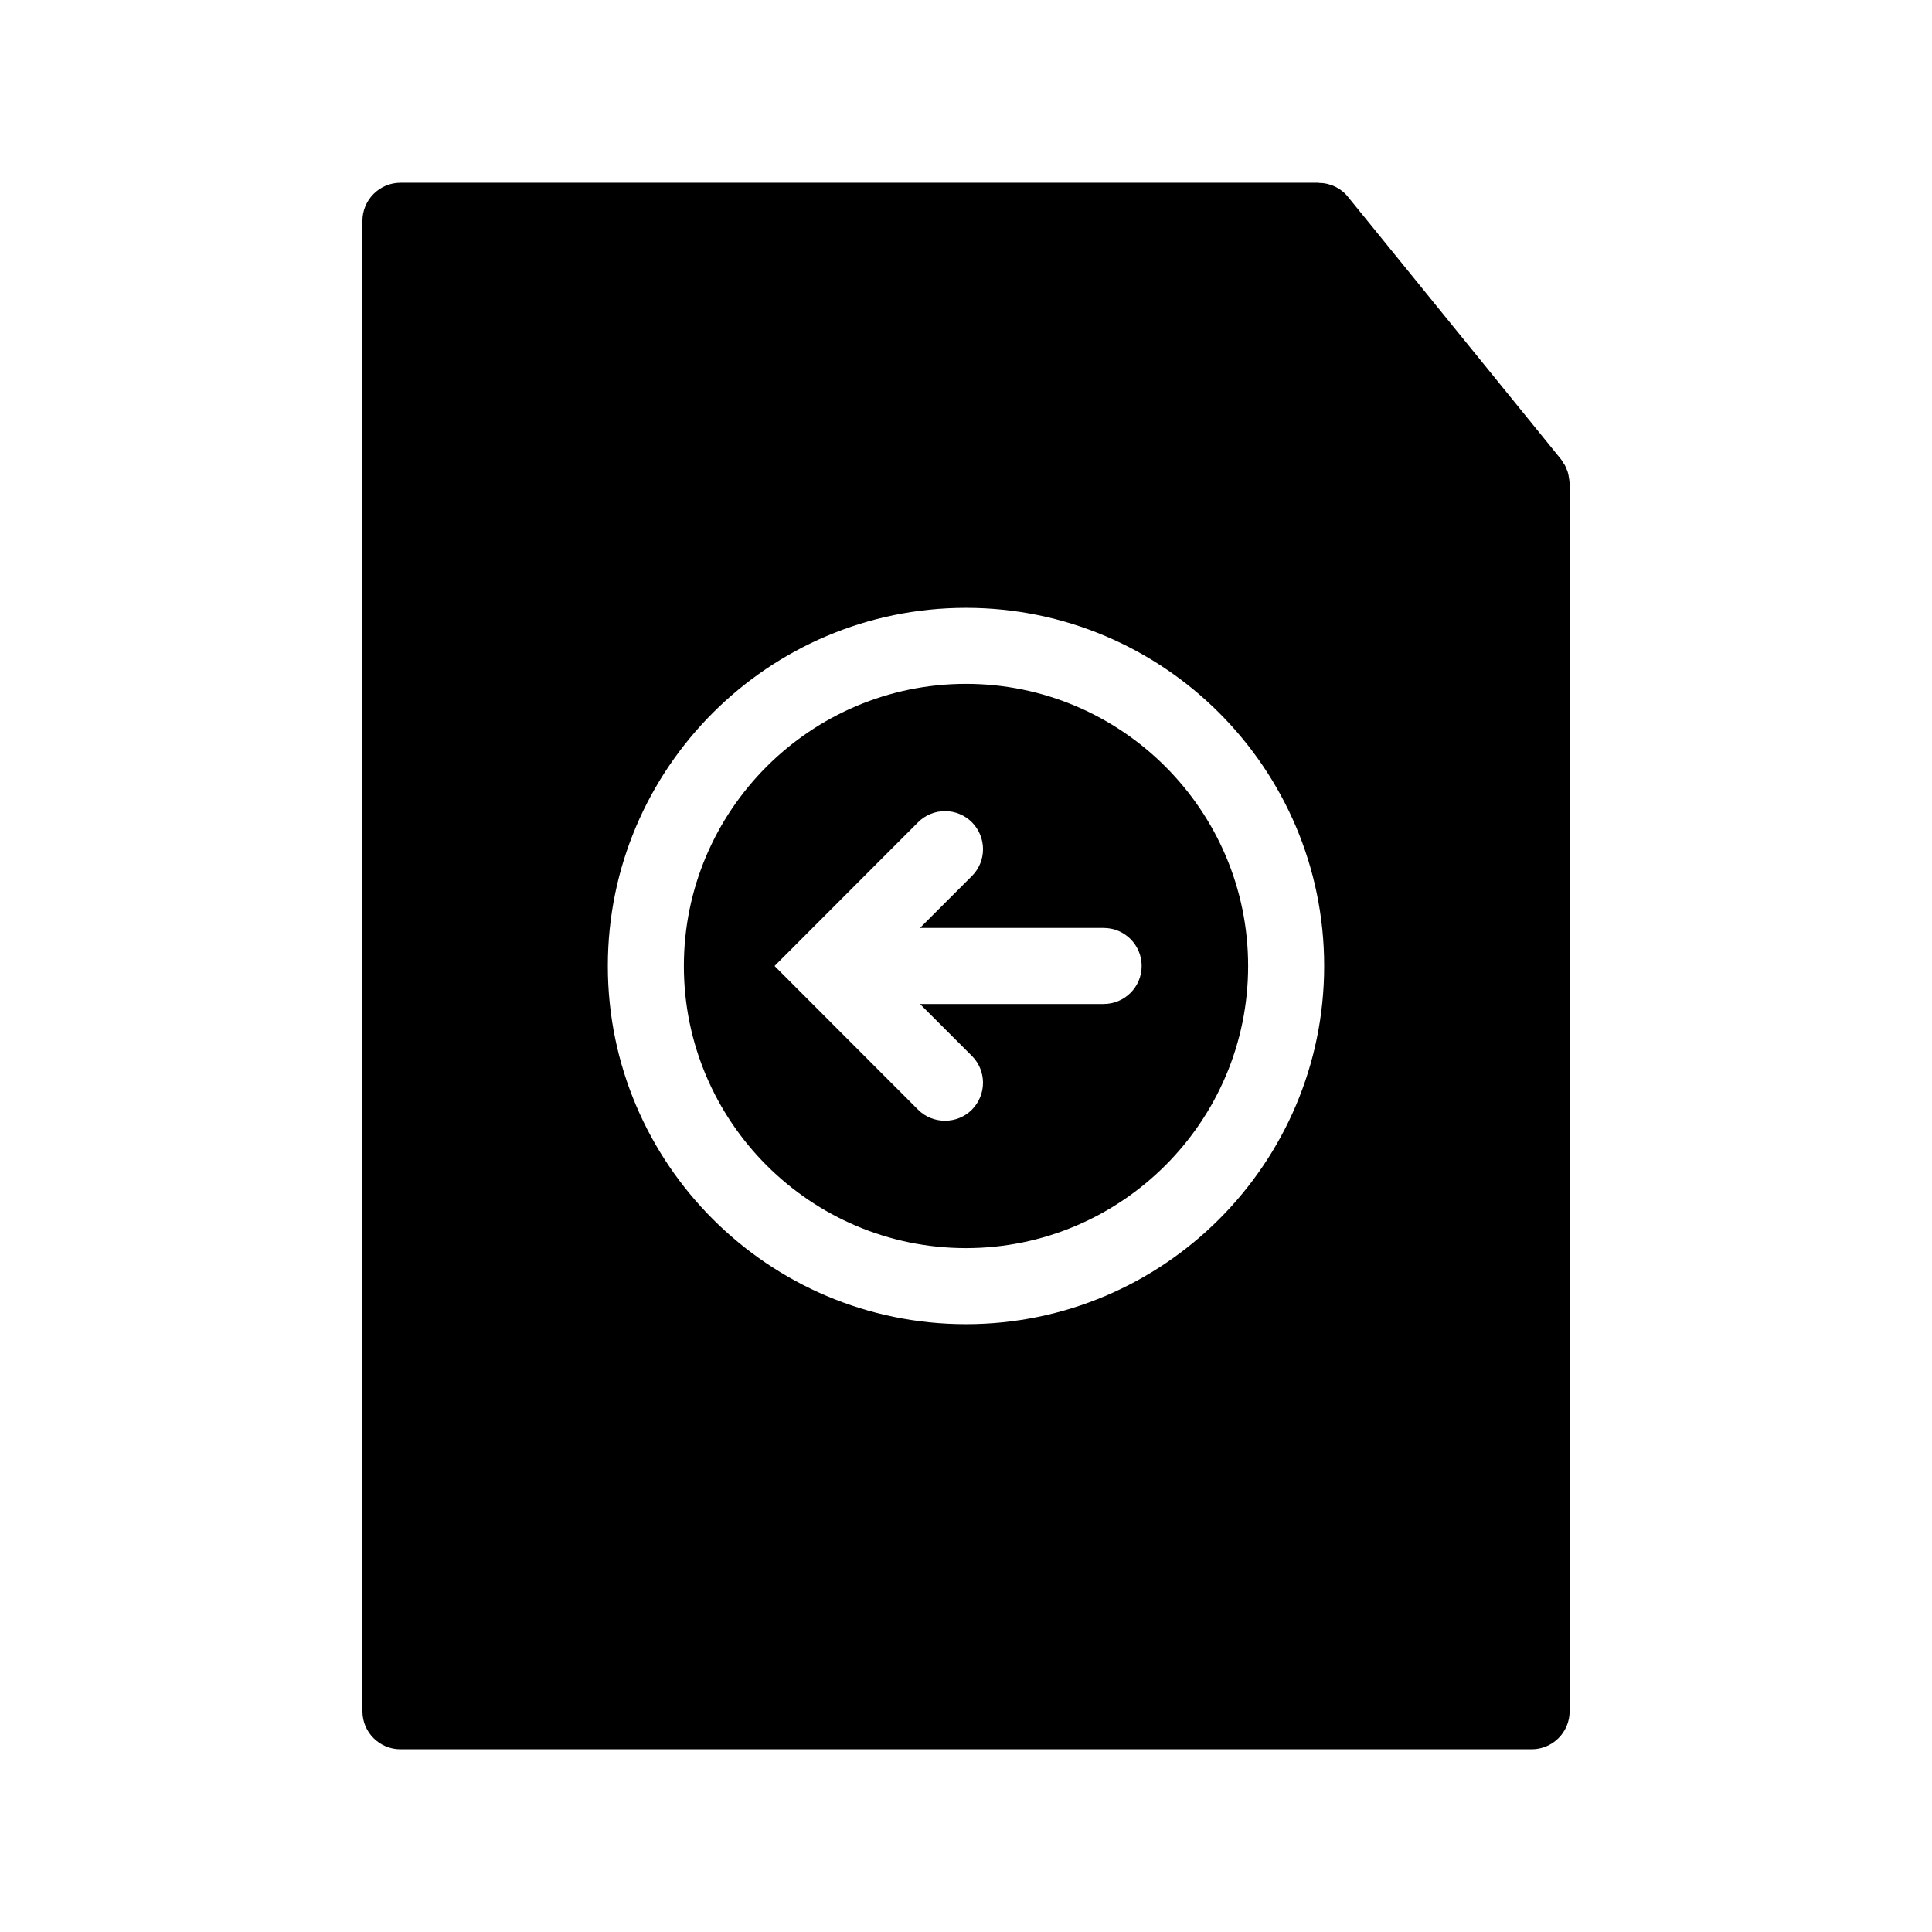 <?xml version="1.0" encoding="UTF-8"?>
<!-- Uploaded to: ICON Repo, www.svgrepo.com, Generator: ICON Repo Mixer Tools -->
<svg fill="#000000" width="800px" height="800px" version="1.1" viewBox="144 144 512 512" xmlns="http://www.w3.org/2000/svg">
 <g>
  <path d="m559.91 271.63c0-0.301-0.051-0.555-0.102-0.855-0.051-0.301-0.102-0.605-0.152-0.906-0.051-0.301-0.152-0.605-0.25-0.957-0.102-0.203-0.203-0.453-0.301-0.707-0.102-0.301-0.25-0.656-0.453-1.008-0.051-0.102-0.152-0.25-0.25-0.352-0.203-0.402-0.453-0.754-0.707-1.109l-56.477-69.578c-0.957-1.207-2.168-2.113-3.426-2.719-0.051-0.051-0.102-0.051-0.152-0.051-0.605-0.301-1.258-0.504-1.914-0.656-0.051-0.051-0.152-0.051-0.25-0.051-0.656-0.152-1.258-0.203-1.914-0.203-0.051 0-0.102-0.051-0.152-0.051l-243.29 0.004c-5.543 0-10.078 4.535-10.078 10.078v394.99c0 5.594 4.535 10.078 10.078 10.078h299.77c5.543 0 10.078-4.484 10.078-10.078v-325.41c0-0.152-0.051-0.305-0.051-0.453zm-159.91 223.29c-52.348 0-94.918-42.57-94.918-94.918s42.57-94.918 94.918-94.918c52.344 0 94.918 42.57 94.918 94.918 0 52.344-42.574 94.918-94.918 94.918z"/>
  <path d="m400 325.23c-41.211 0-74.766 33.555-74.766 74.766s33.551 74.766 74.766 74.766c41.211 0 74.766-33.555 74.766-74.766 0-41.215-33.555-74.766-74.766-74.766zm36.473 84.84h-48.668l13.754 13.754c3.93 3.93 3.93 10.277 0 14.258-1.965 1.965-4.535 2.922-7.106 2.922-2.621 0-5.188-0.957-7.152-2.922l-38.035-38.086 38.039-38.09c3.93-3.93 10.328-3.93 14.258 0 3.93 3.981 3.93 10.328 0 14.258l-13.758 13.754h48.668c5.594 0 10.078 4.535 10.078 10.078 0 5.539-4.484 10.074-10.078 10.074z"/>
 </g>
</svg>